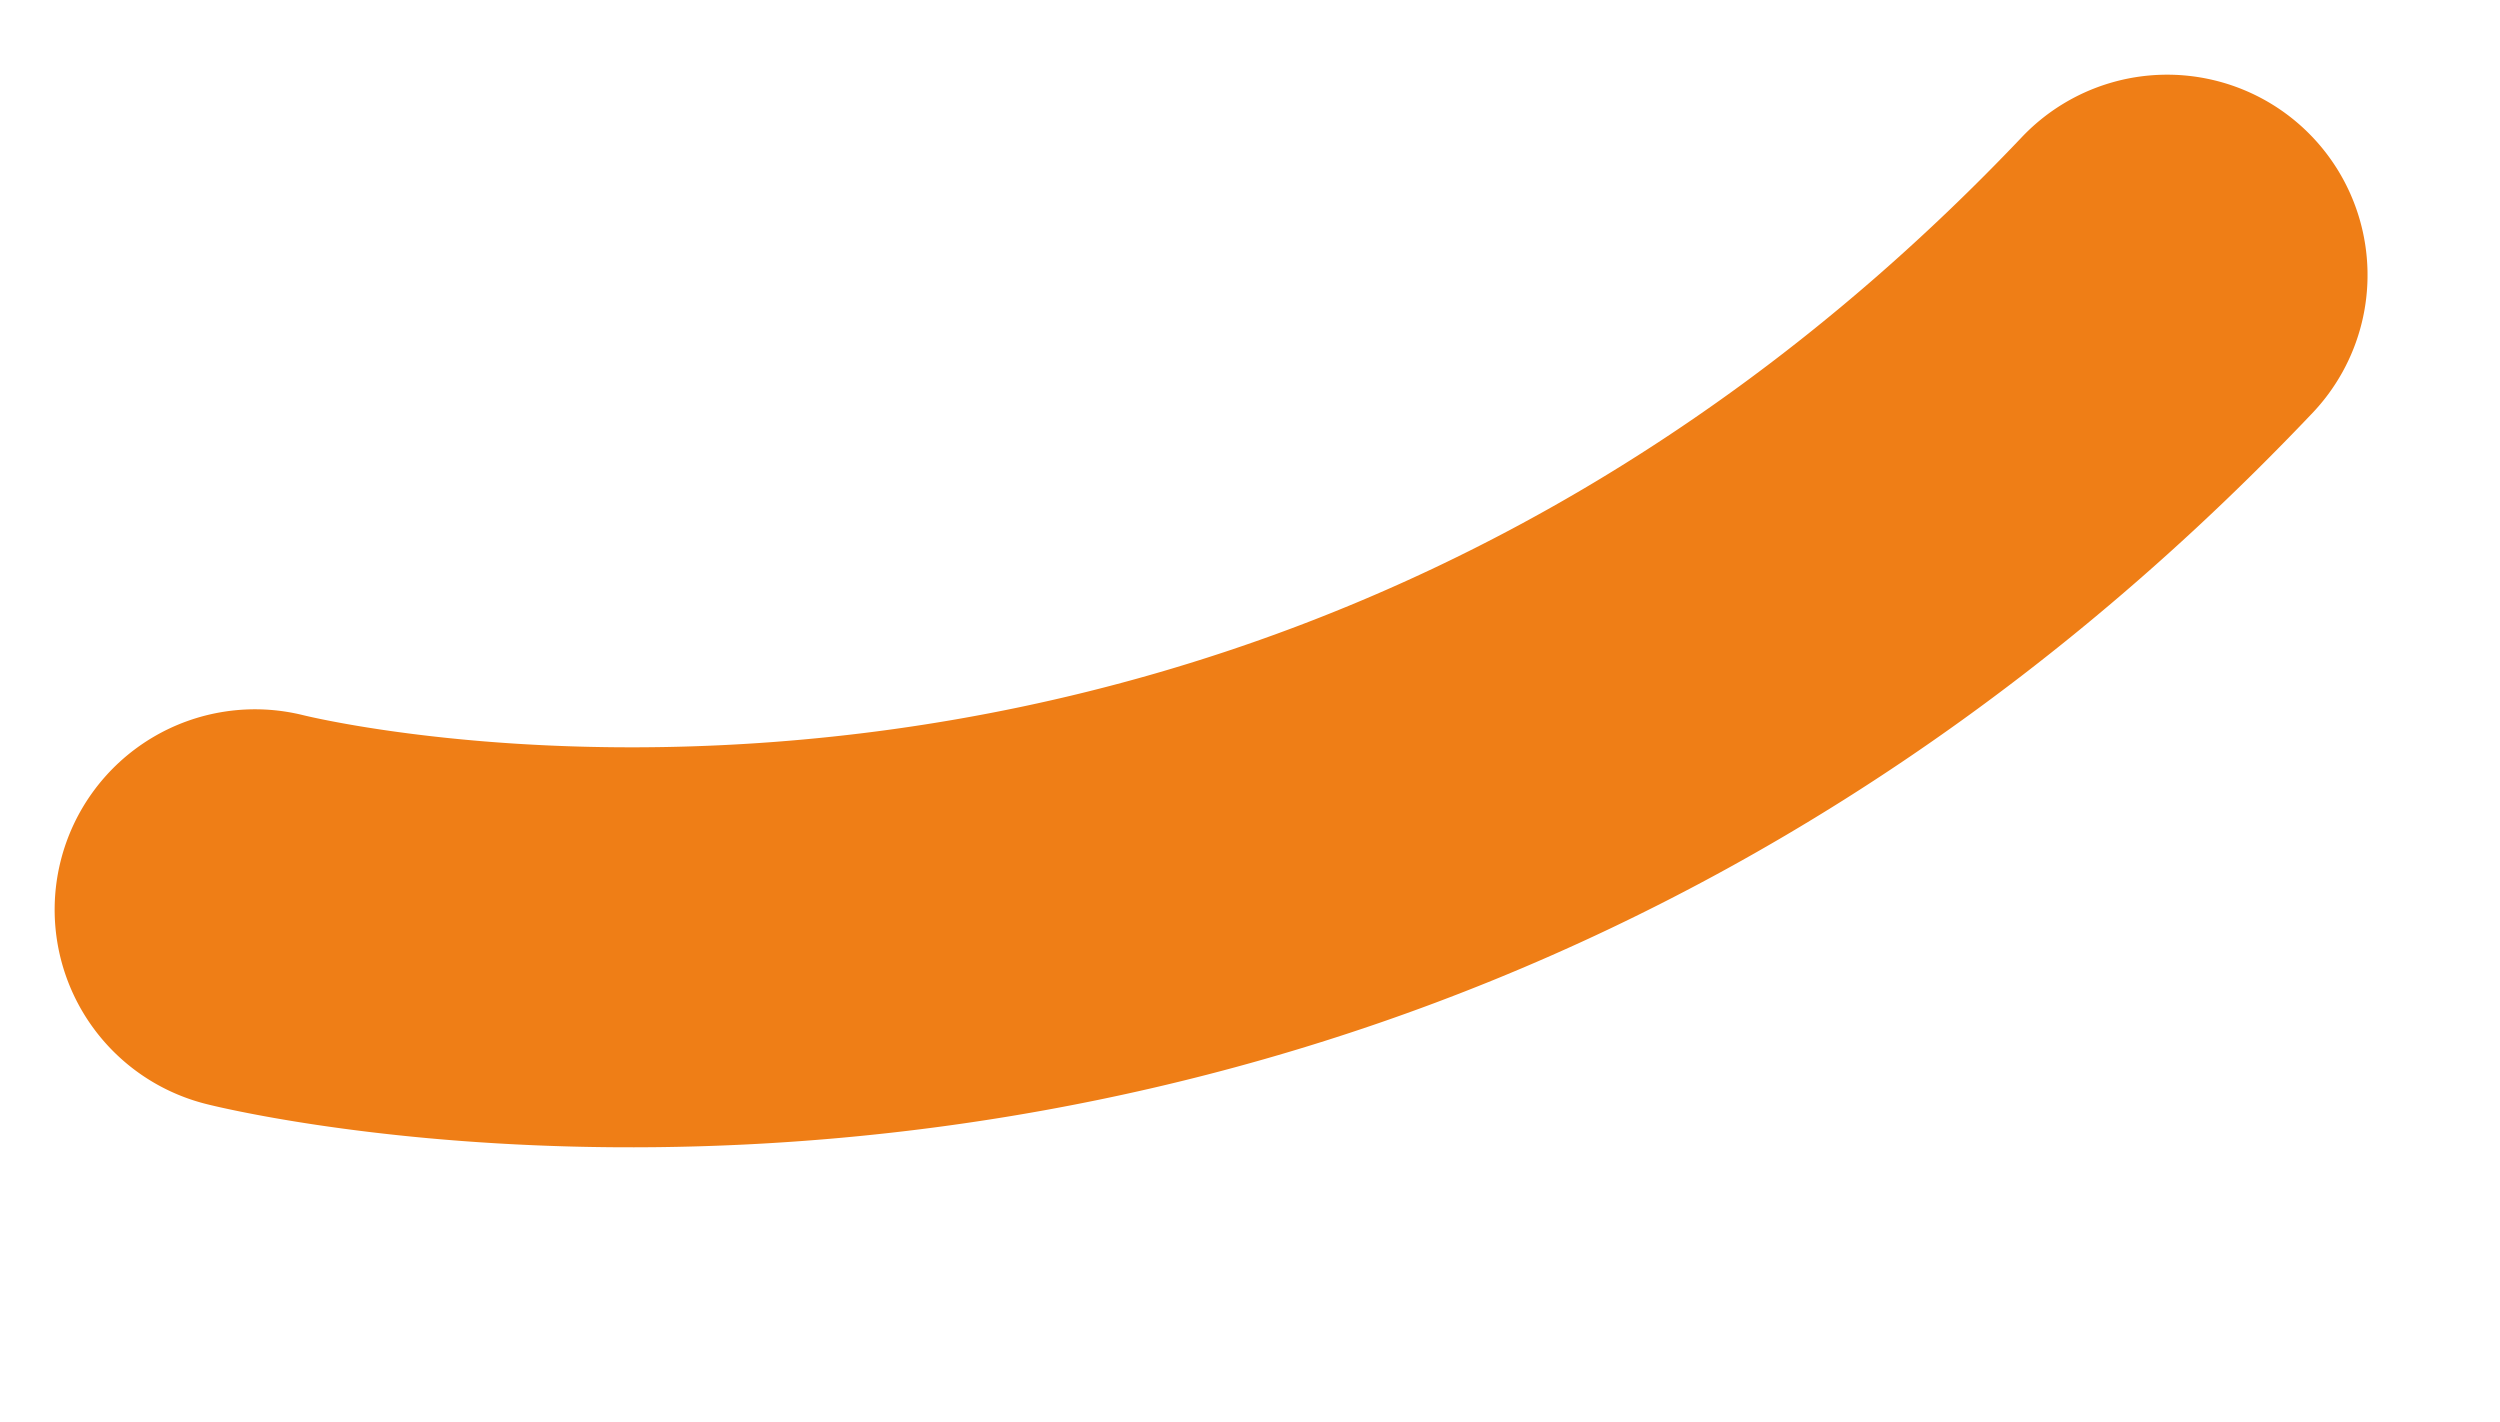 <svg xmlns="http://www.w3.org/2000/svg" width="154.36" height="87.79" viewBox="0 0 154.36 87.79">
  <path id="graphismel" d="M104.963,97.711c-40.379,0-68.3-17.723-70.007-18.835A12.364,12.364,0,0,1,48.409,58.127c2.188,1.4,51.608,32.119,111.808.865a12.363,12.363,0,1,1,11.391,21.945c-24.126,12.524-46.88,16.774-66.644,16.774" transform="matrix(0.946, -0.326, 0.326, 0.946, -46.017, 4.953)" fill="#ef7e16"/>
</svg>
